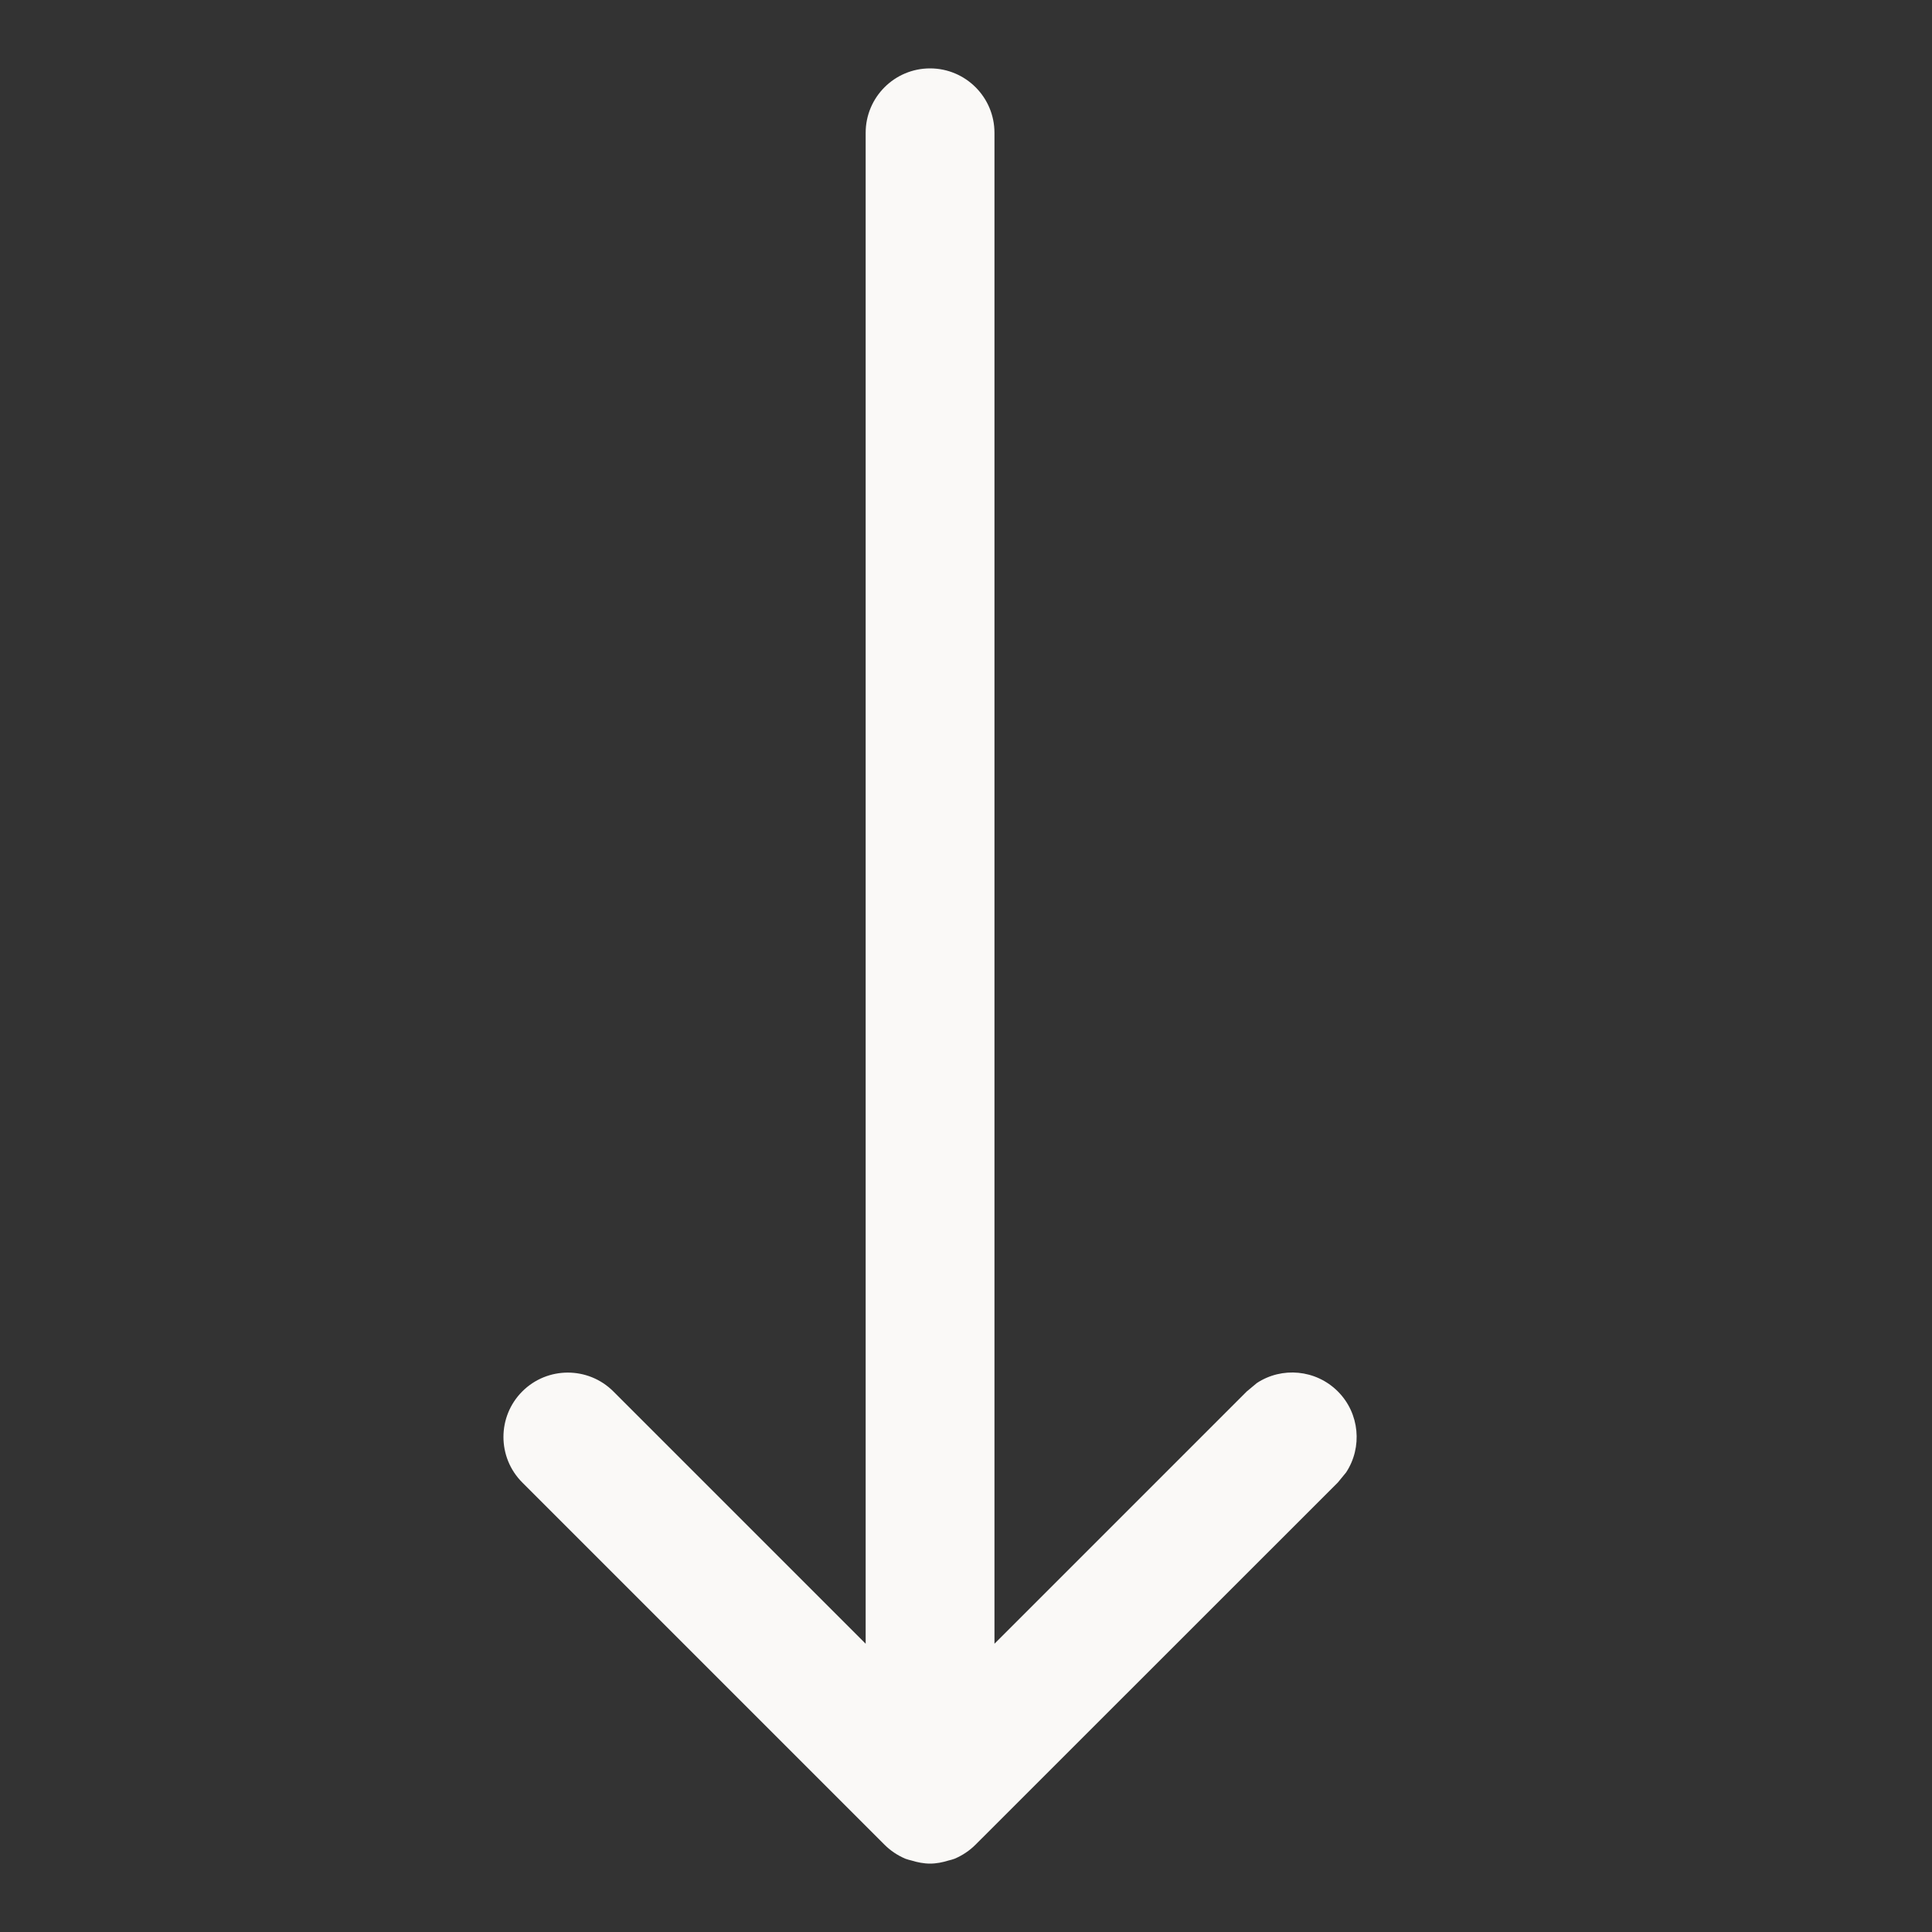 <svg width="15" height="15" viewBox="0 0 15 15" fill="none" xmlns="http://www.w3.org/2000/svg">
<rect x="0" y="0" width="15" height="15" fill="#333333" stroke="none"/>
<path d="M10.387 10.803C10.557 10.973 10.579 11.238 10.451 11.432L10.387 11.51L7.574 14.322C7.528 14.368 7.473 14.405 7.412 14.431C7.397 14.437 7.38 14.441 7.364 14.445C7.319 14.459 7.271 14.469 7.221 14.469C7.171 14.469 7.123 14.459 7.077 14.445C7.061 14.441 7.045 14.437 7.029 14.431C6.968 14.405 6.913 14.368 6.867 14.322L4.055 11.51C3.86 11.315 3.86 10.998 4.055 10.803C4.25 10.608 4.567 10.608 4.762 10.803L6.721 12.762L6.721 1.031C6.721 0.755 6.945 0.531 7.221 0.531C7.497 0.531 7.721 0.755 7.721 1.031L7.721 12.762L9.68 10.803L9.758 10.738C9.952 10.61 10.216 10.632 10.387 10.803Z" fill="#FAF9F7"/>
</svg>
